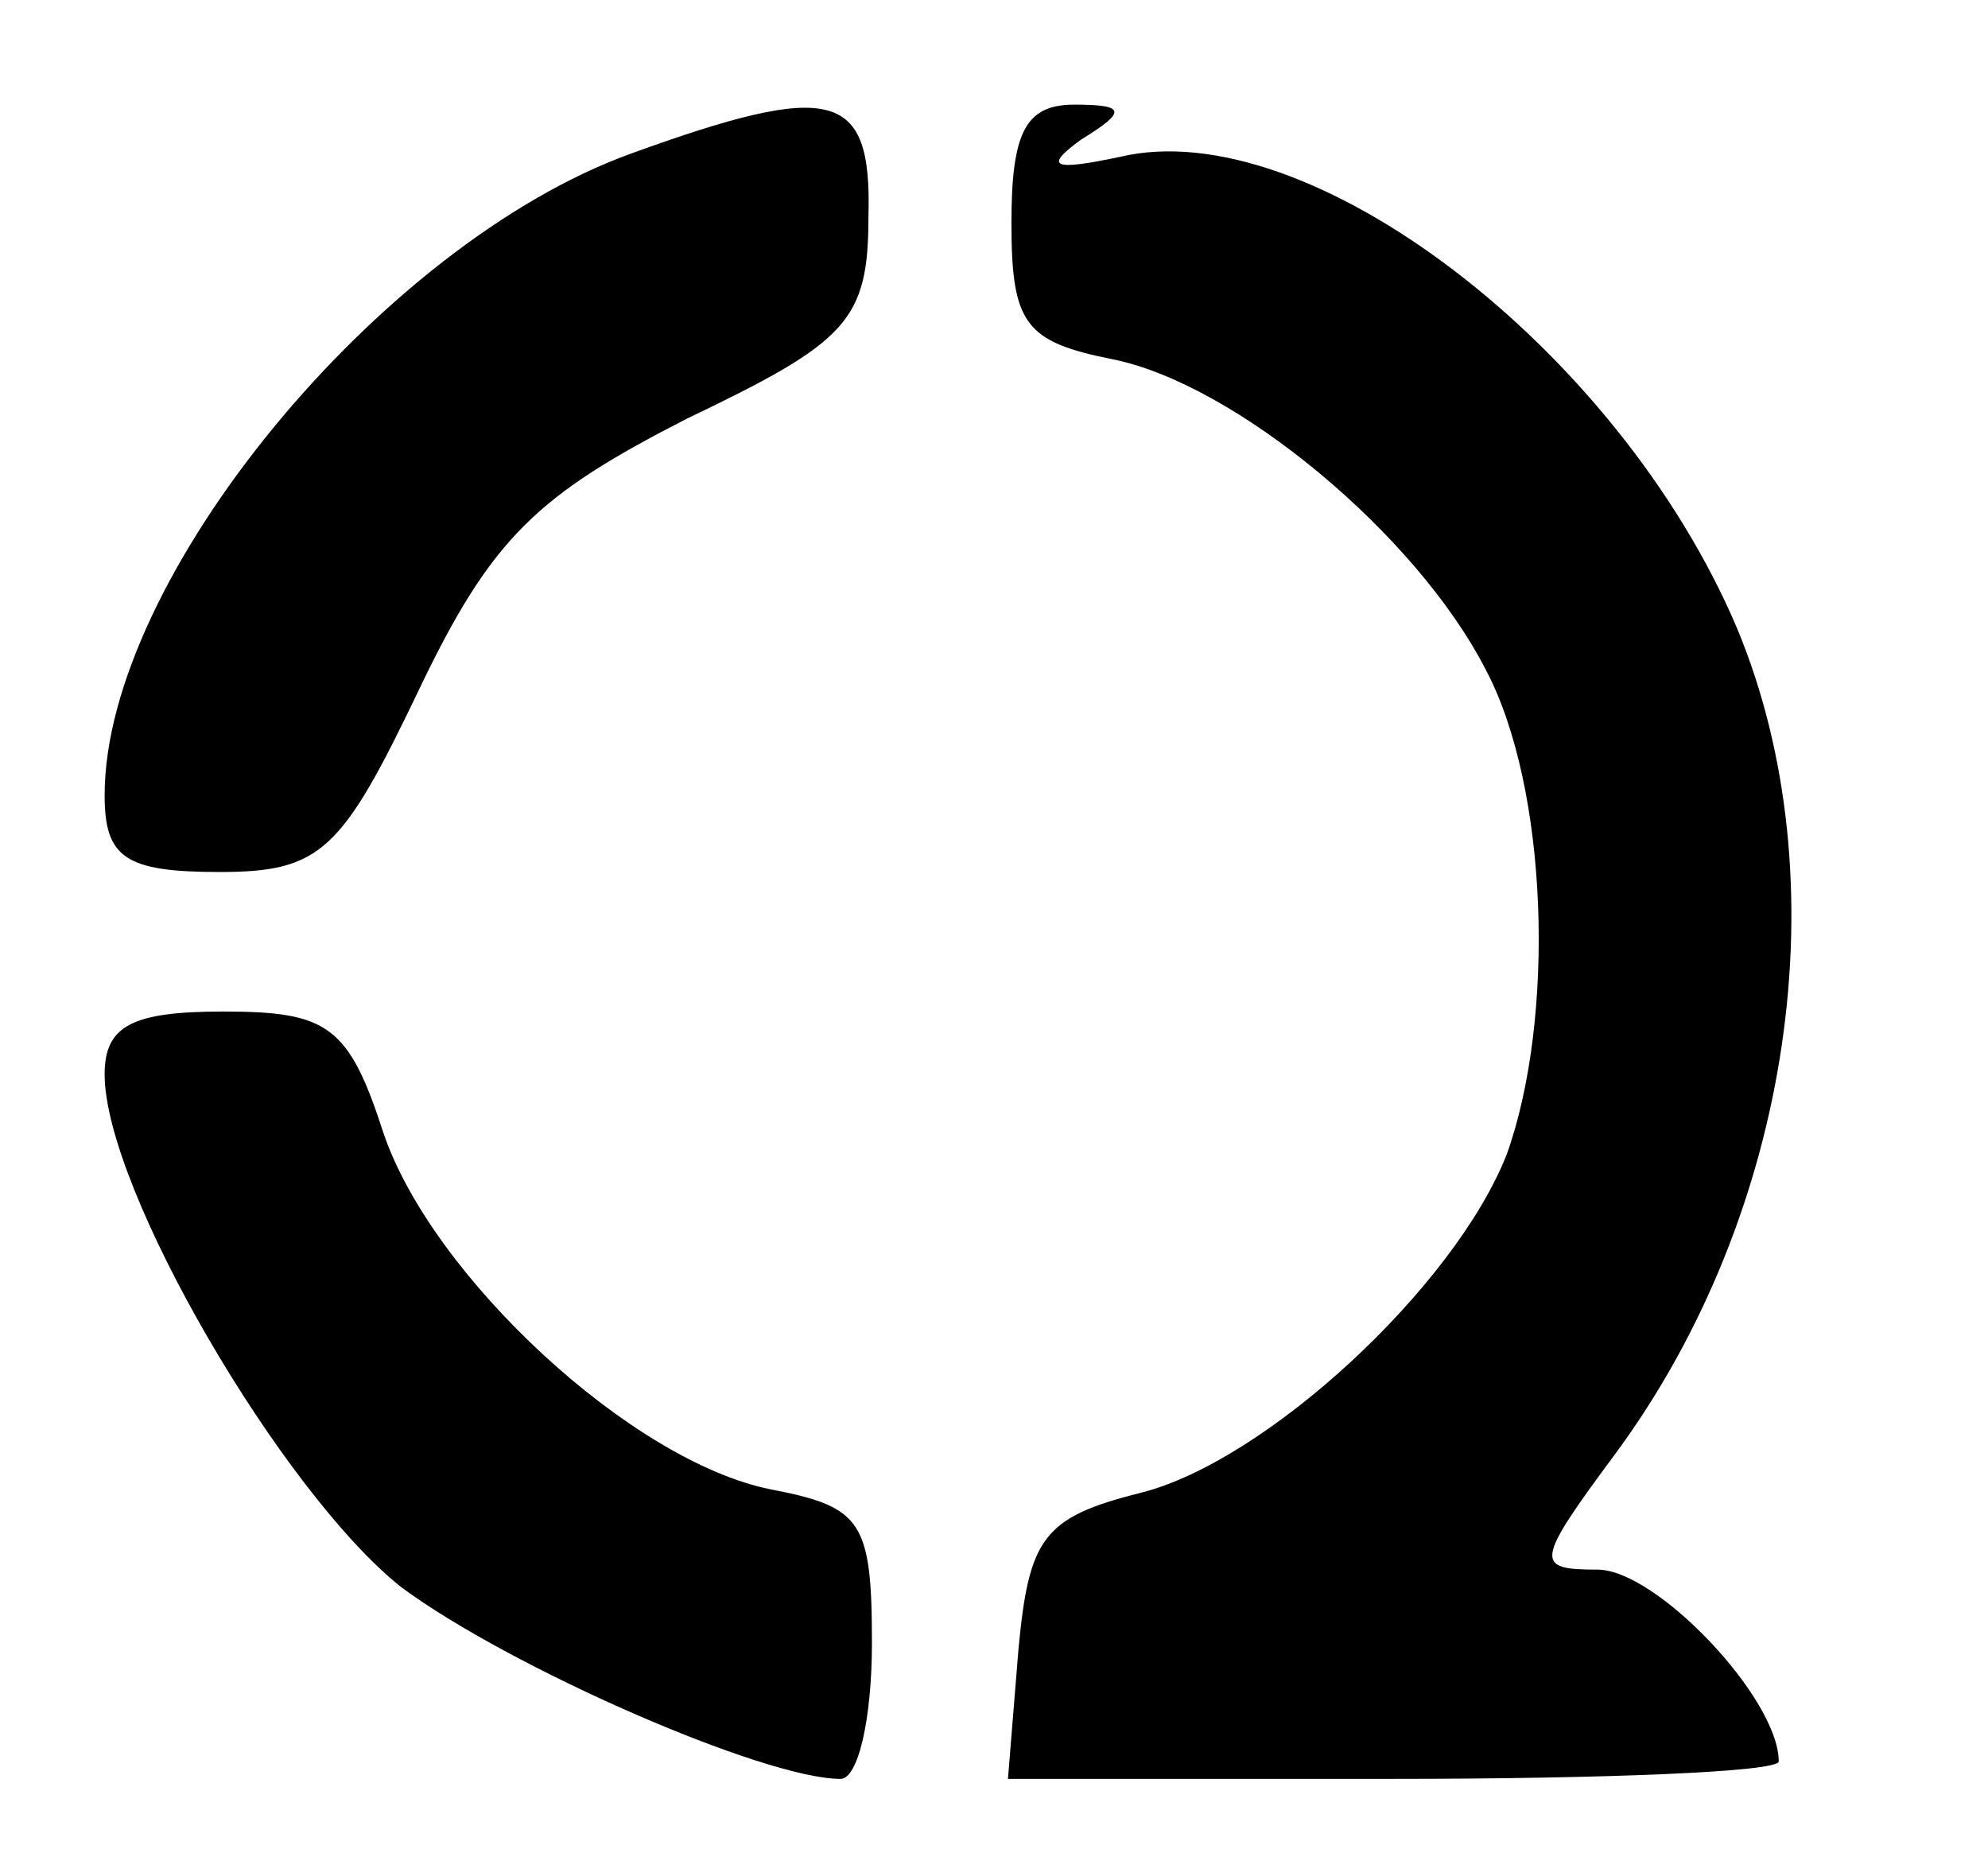 <?xml version="1.0" standalone="no"?>
<!DOCTYPE svg PUBLIC "-//W3C//DTD SVG 20010904//EN"
 "http://www.w3.org/TR/2001/REC-SVG-20010904/DTD/svg10.dtd">
<svg version="1.0" xmlns="http://www.w3.org/2000/svg"
 width="57pt" height="53pt" viewBox="0 0 57 53"
 preserveAspectRatio="xMidYMid meet">

<g transform="translate(0,53) scale(0.1,-0.1)"
fill="#000000" stroke="none">
<path d="M181 486 c-72 -26 -151 -122 -151 -184 0 -18 6 -22 33 -22 29 0 35 6
57 52 21 44 34 56 77 78 46 22 52 28 52 58 1 36 -10 39 -68 18z"/>
<path d="M290 466 c0 -29 4 -34 29 -39 35 -7 87 -50 107 -89 18 -34 20 -100 6
-139 -15 -38 -69 -88 -105 -97 -28 -7 -32 -13 -35 -45 l-3 -37 110 0 c61 0
111 2 111 5 0 18 -35 55 -52 55 -18 0 -18 2 5 33 51 69 65 165 35 237 -34 80
-123 148 -177 135 -19 -4 -22 -3 -11 5 13 8 13 10 -2 10 -14 0 -18 -8 -18 -34z"/>
<path d="M30 222 c0 -33 51 -120 85 -147 31 -23 104 -55 126 -55 5 0 9 17 9
39 0 35 -3 39 -29 44 -40 8 -97 61 -111 102 -10 31 -16 35 -46 35 -26 0 -34
-4 -34 -18z"/>
</g>
</svg>

